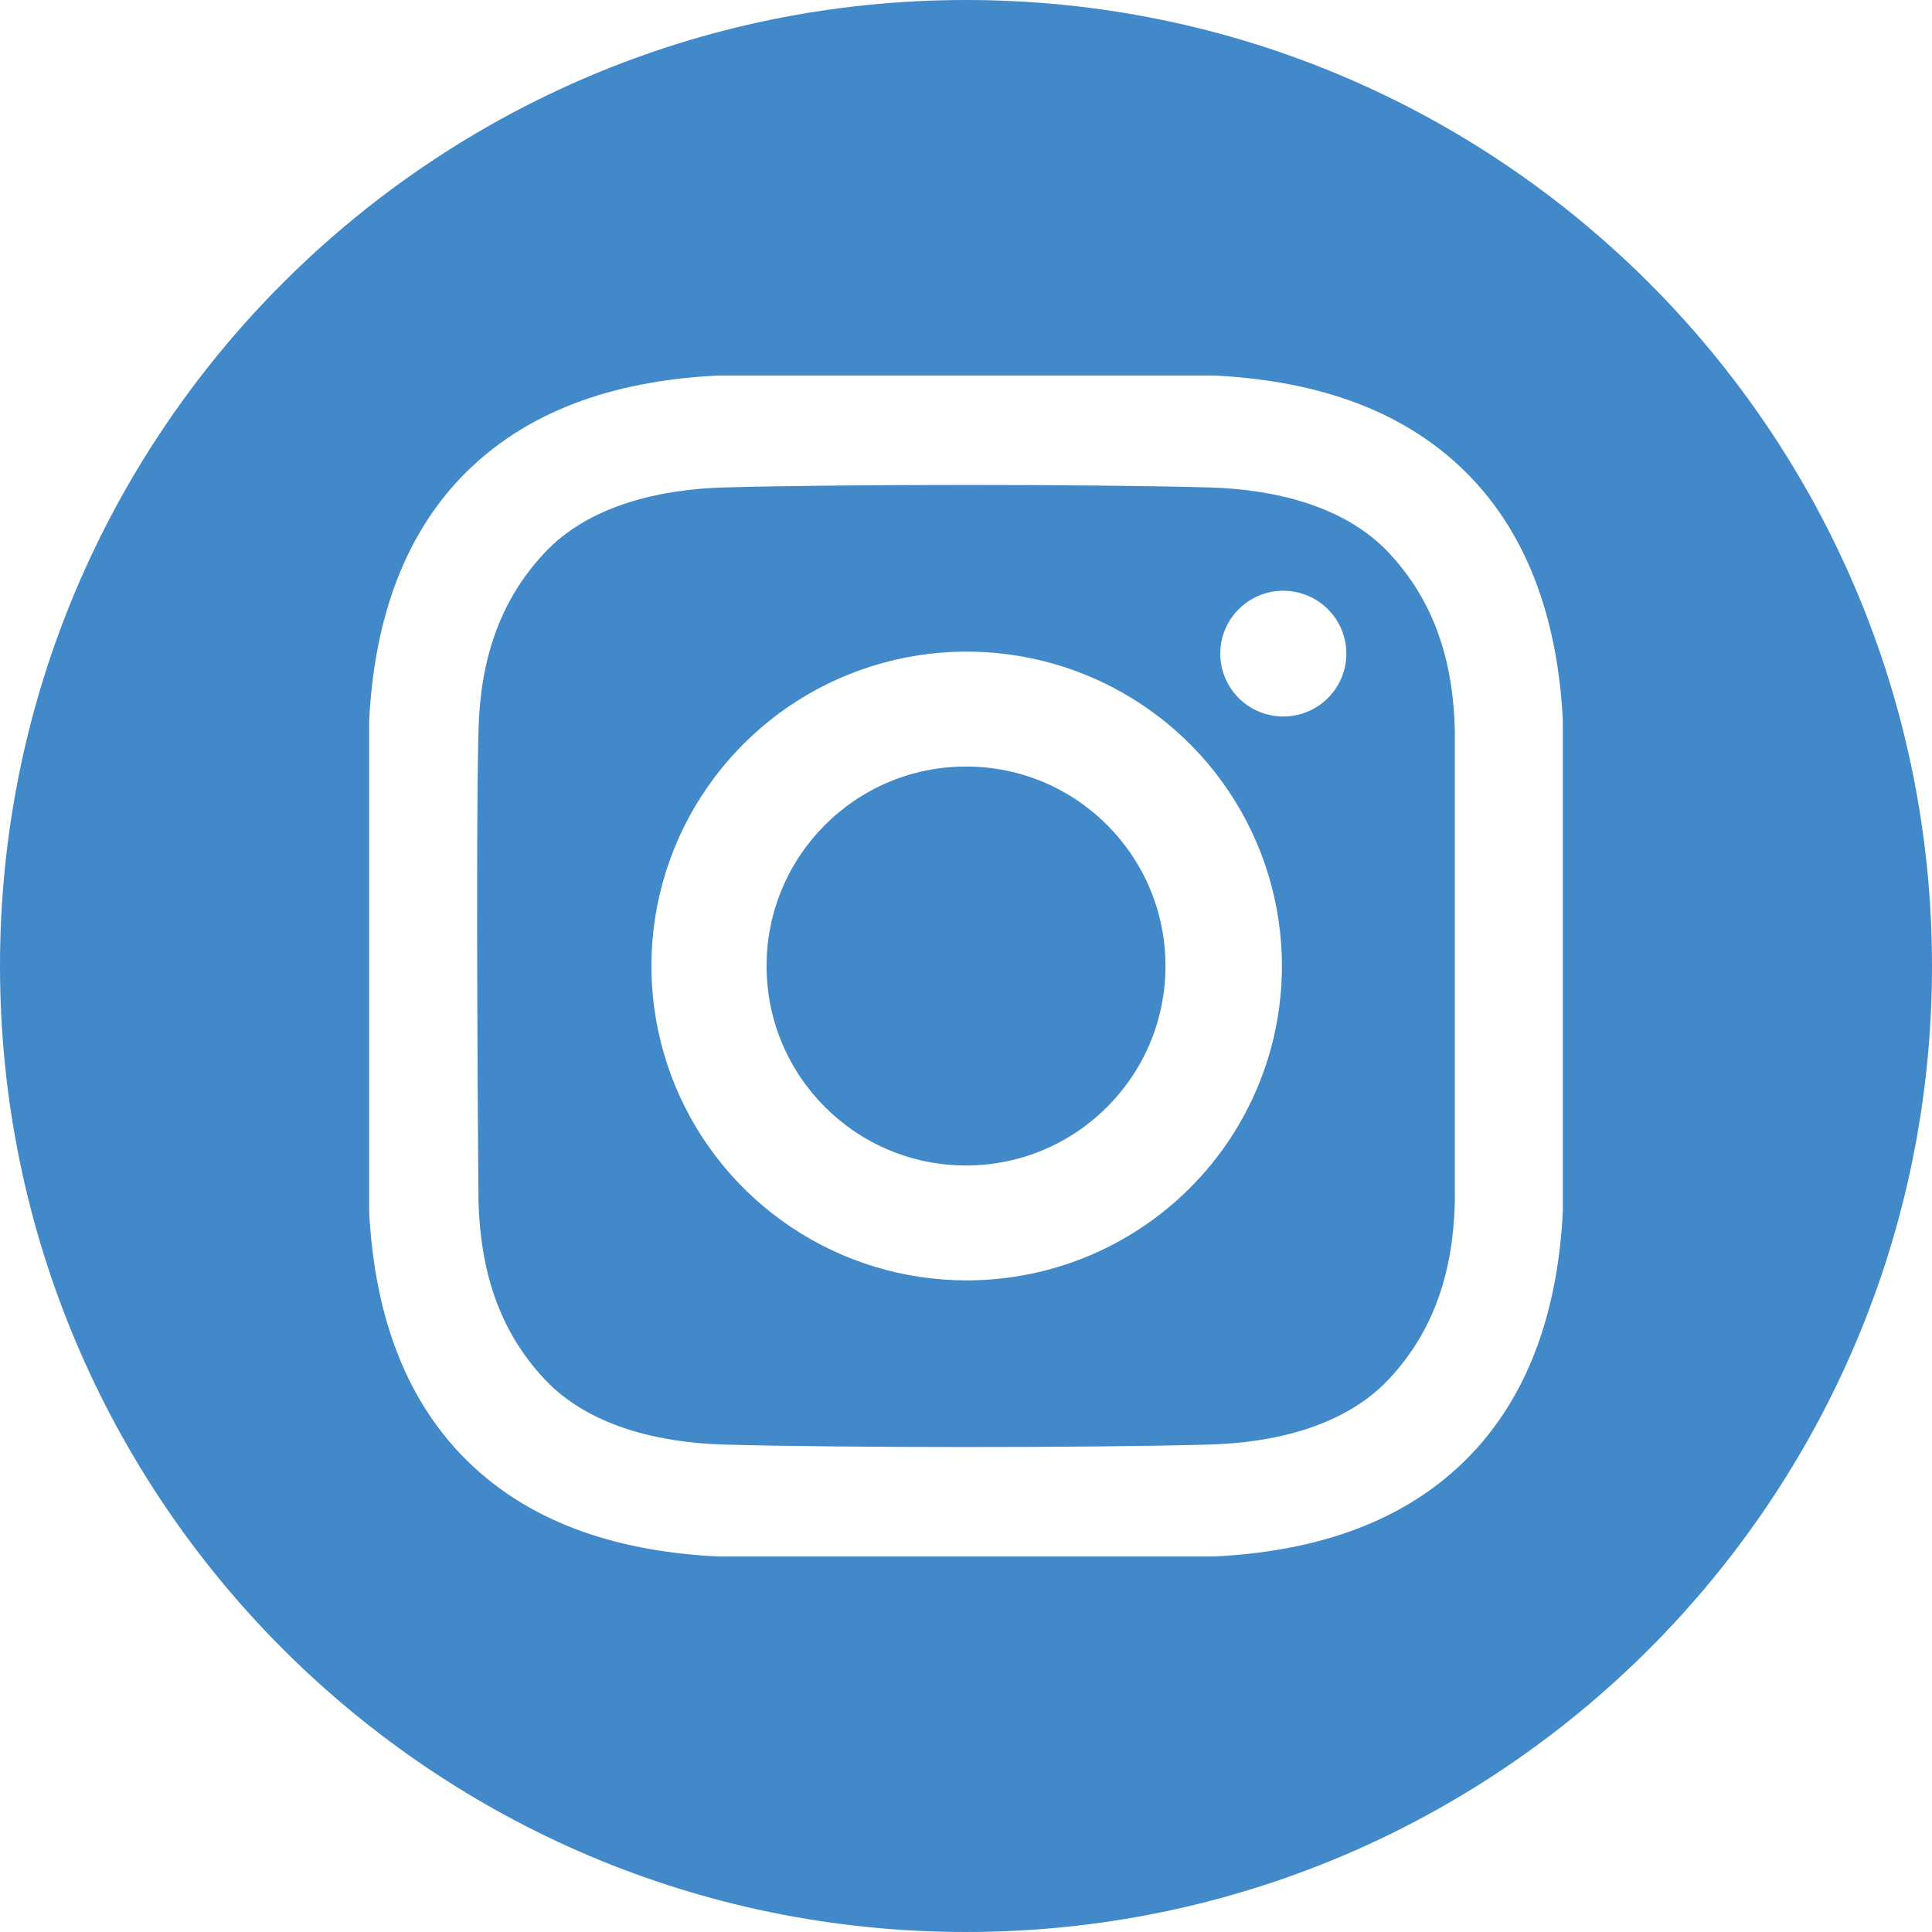 <svg xmlns="http://www.w3.org/2000/svg" width="40" height="40" viewBox="0 0 40 40" fill="none"><g clip-path="url(#clip0_109_843)"><path d="M20 24.13C22.281 24.13 24.13 22.281 24.13 20C24.13 17.719 22.281 15.87 20 15.87C17.72 15.87 15.871 17.719 15.871 20C15.871 22.281 17.72 24.13 20 24.13Z" fill="#4289C9"></path><path d="M20 0C8.954 0 0 8.954 0 20C0 31.046 8.954 40 20 40C31.046 40 40 31.046 40 20C40 8.954 31.046 0 20 0ZM32.357 25.083C32.261 26.985 31.726 28.86 30.341 30.231C28.942 31.615 27.058 32.13 25.138 32.225H14.862C12.942 32.13 11.059 31.615 9.659 30.231C8.274 28.86 7.739 26.985 7.643 25.083V14.917C7.739 13.015 8.274 11.14 9.659 9.769C11.059 8.385 12.943 7.87 14.862 7.775H25.138C27.058 7.87 28.941 8.385 30.341 9.769C31.726 11.14 32.261 13.015 32.357 14.917L32.357 25.083Z" fill="#4289C9"></path><path d="M25.035 10.092C22.526 10.023 17.503 10.023 14.993 10.092C13.688 10.128 12.207 10.452 11.277 11.443C10.31 12.473 9.944 13.718 9.907 15.11C9.842 17.554 9.907 24.89 9.907 24.89C9.95 26.282 10.31 27.527 11.277 28.557C12.207 29.548 13.688 29.872 14.993 29.908C17.503 29.977 22.526 29.977 25.035 29.908C26.341 29.872 27.822 29.548 28.752 28.557C29.719 27.527 30.084 26.282 30.121 24.89V15.11C30.084 13.718 29.719 12.473 28.752 11.443C27.821 10.452 26.341 10.128 25.035 10.092ZM20.014 26.509C18.723 26.509 17.461 26.128 16.388 25.412C15.314 24.697 14.478 23.68 13.984 22.491C13.49 21.302 13.36 19.993 13.612 18.73C13.864 17.467 14.486 16.308 15.399 15.397C16.311 14.487 17.474 13.867 18.741 13.616C20.007 13.365 21.319 13.493 22.512 13.986C23.705 14.479 24.724 15.313 25.441 16.384C26.158 17.454 26.541 18.713 26.541 20C26.541 21.726 25.854 23.382 24.629 24.603C23.405 25.824 21.745 26.509 20.014 26.509ZM26.569 14.834C26.311 14.834 26.058 14.758 25.844 14.615C25.629 14.472 25.462 14.268 25.363 14.03C25.264 13.793 25.239 13.531 25.289 13.278C25.339 13.026 25.464 12.794 25.646 12.612C25.829 12.43 26.061 12.306 26.315 12.255C26.568 12.205 26.83 12.231 27.069 12.33C27.307 12.428 27.511 12.595 27.655 12.809C27.798 13.023 27.875 13.275 27.875 13.532C27.875 13.703 27.841 13.873 27.775 14.031C27.71 14.189 27.613 14.332 27.492 14.453C27.371 14.574 27.227 14.67 27.069 14.735C26.91 14.801 26.74 14.834 26.569 14.834Z" fill="#4289C9"></path></g><defs><clipPath id="clip0_109_843"><rect width="40" height="40" fill="white"></rect></clipPath></defs></svg>